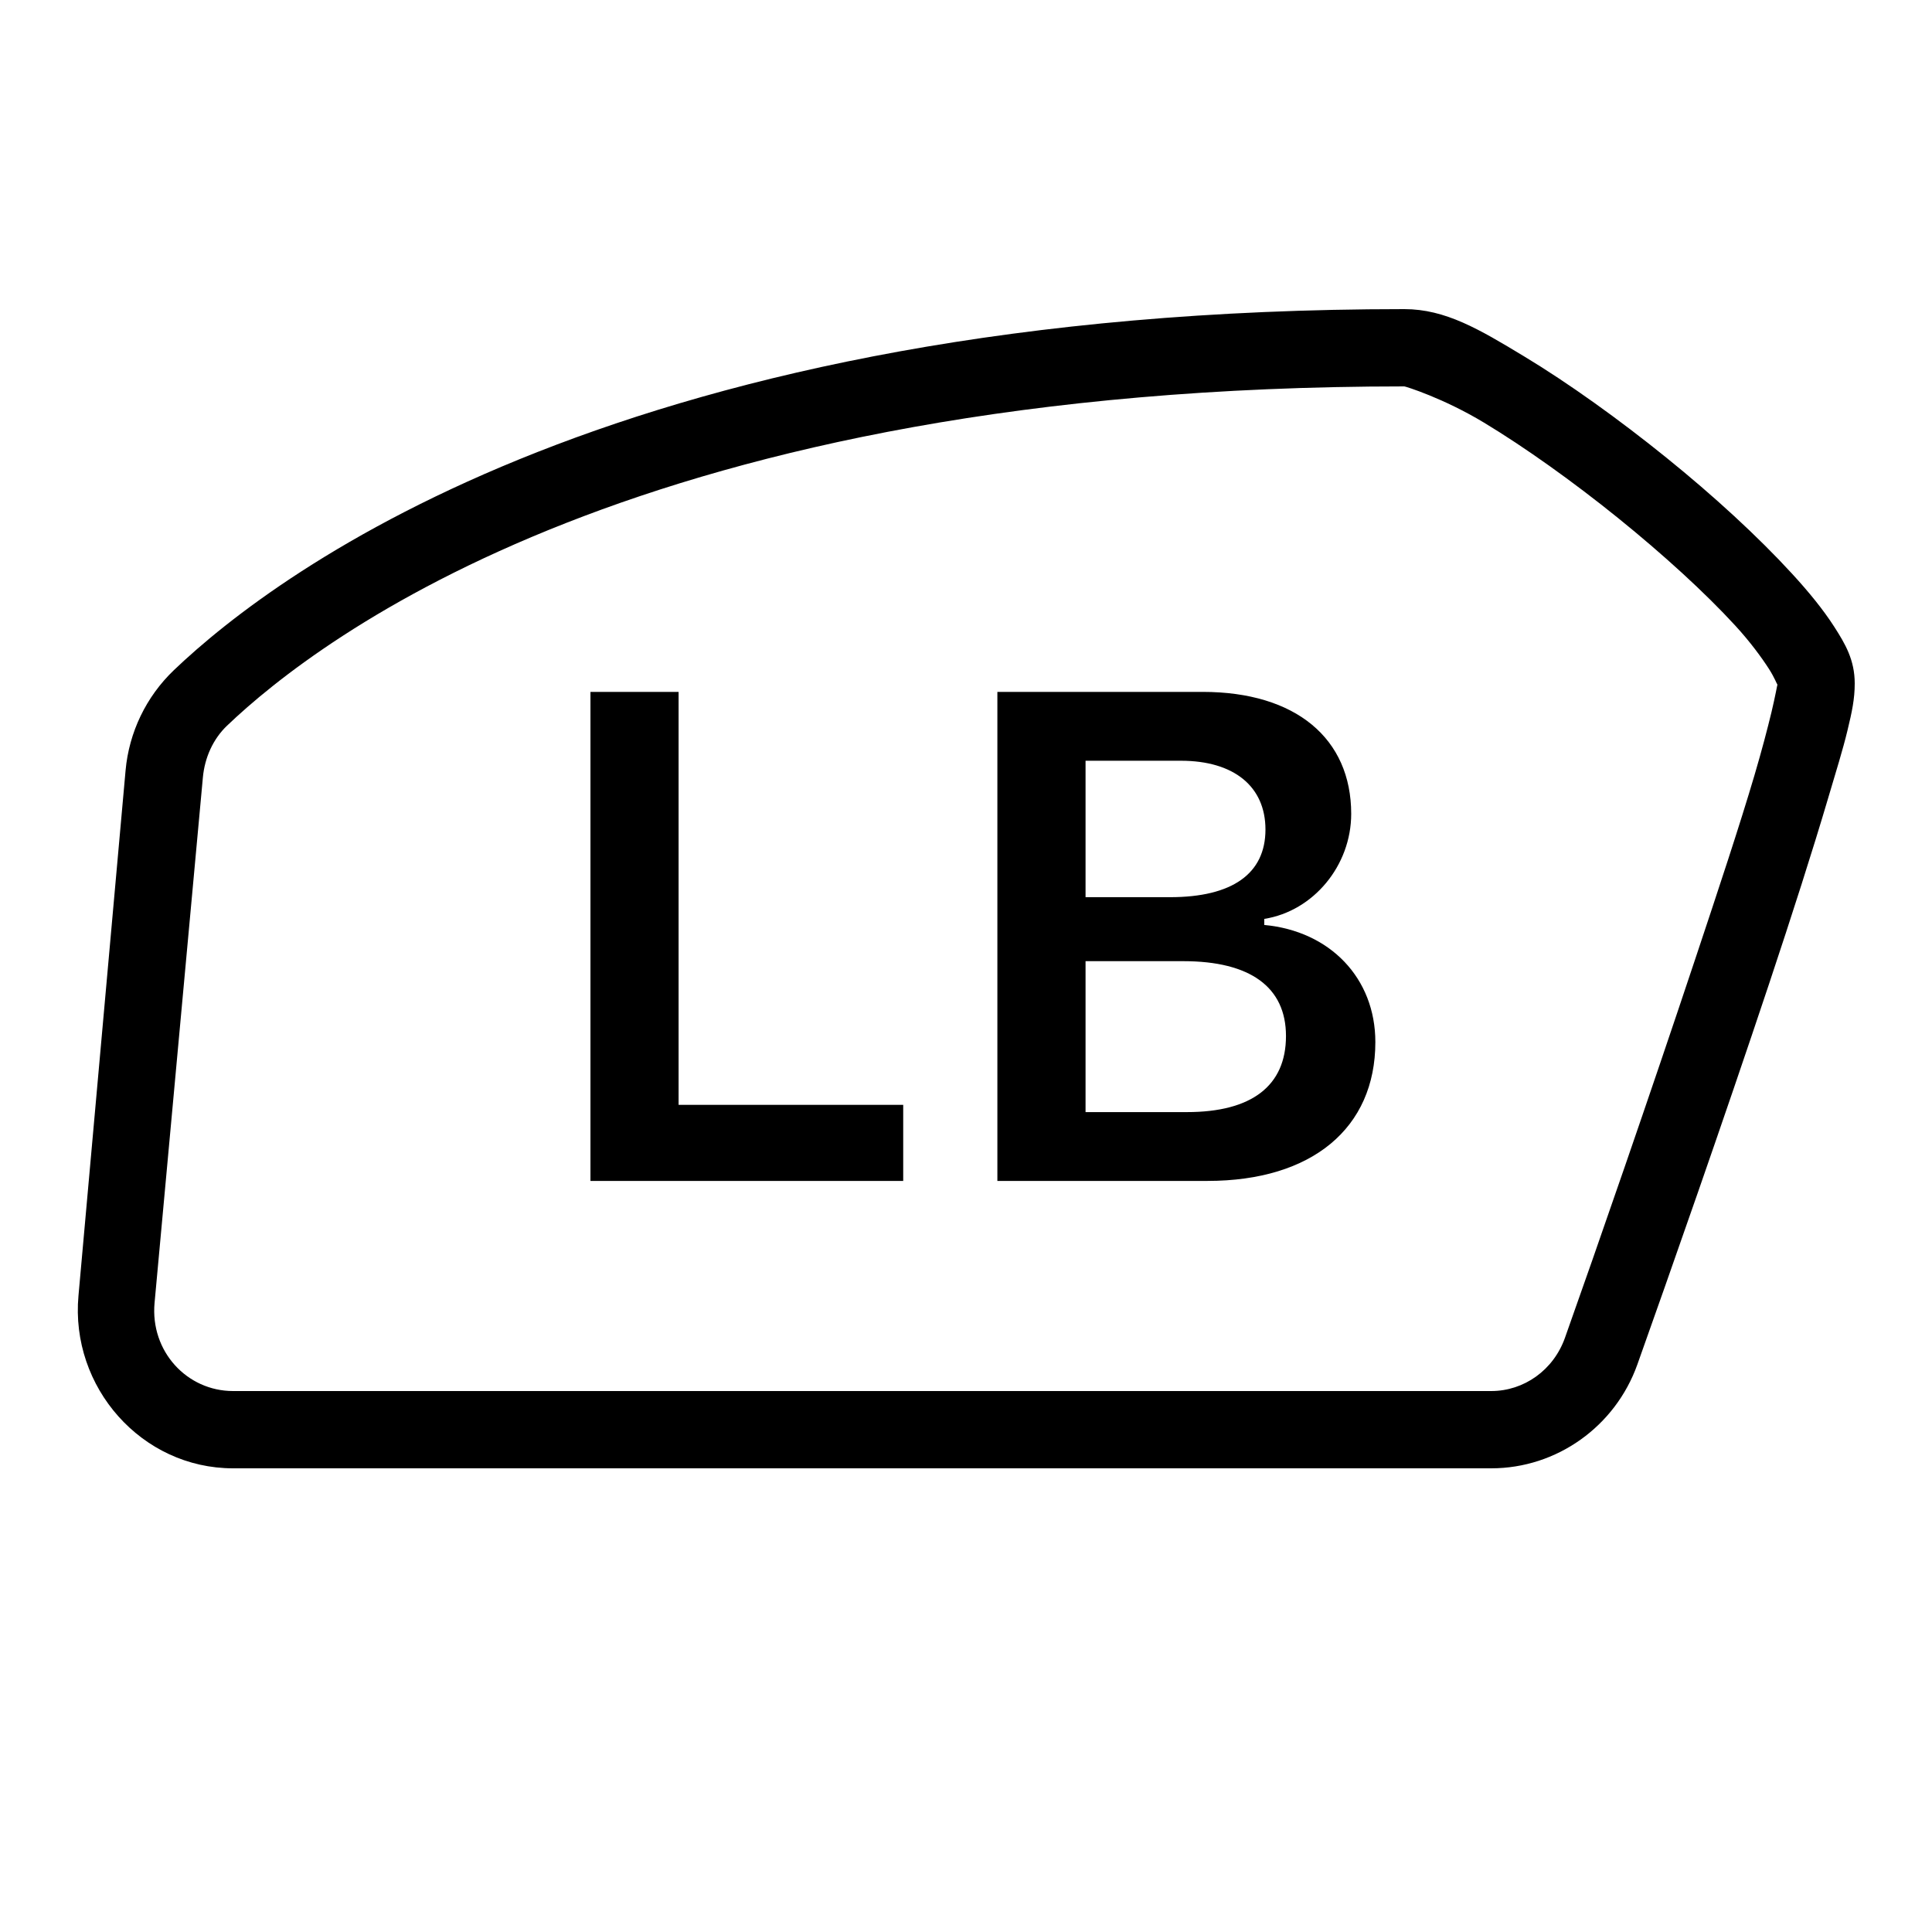 <?xml version="1.0"?>
<svg xmlns="http://www.w3.org/2000/svg" viewBox="0 0 50 50">
    <path d="M 36.344 8 C 16.274 8 7.225 14.74 4.5 17.344 C 3.781 18.031 3.339 18.954 3.25 19.938 L 2.031 33.531 C 1.815 35.902 3.666 38 6.031 38 L 38.594 38 C 40.287 38 41.803 36.919 42.375 35.312 C 43.204 32.984 44.593 29.035 45.781 25.469 C 46.375 23.686 46.914 22.004 47.312 20.656 C 47.512 19.983 47.696 19.39 47.812 18.906 C 47.929 18.422 48 18.092 48 17.688 C 48 17.078 47.753 16.661 47.469 16.219 C 47.185 15.777 46.815 15.323 46.375 14.844 C 45.496 13.886 44.351 12.834 43.125 11.844 C 41.899 10.853 40.594 9.917 39.438 9.219 C 38.281 8.52 37.407 8 36.344 8 z M 36.344 10 C 36.374 10 37.359 10.305 38.406 10.938 C 39.454 11.57 40.709 12.464 41.875 13.406 C 43.041 14.348 44.128 15.34 44.906 16.188 C 45.295 16.611 45.593 17.02 45.781 17.312 C 45.922 17.532 45.983 17.701 46 17.719 C 45.996 17.718 45.943 18.025 45.844 18.438 C 45.74 18.867 45.599 19.408 45.406 20.062 C 45.02 21.371 44.465 23.041 43.875 24.812 C 42.695 28.355 41.326 32.303 40.5 34.625 C 40.202 35.461 39.438 36 38.594 36 L 6.031 36 C 4.84 36 3.886 34.974 4 33.719 L 5.25 20.125 C 5.297 19.605 5.516 19.124 5.875 18.781 C 8.256 16.507 16.718 10 36.344 10 z M 15.281 17.906 L 15.281 30.562 L 23.375 30.562 L 23.375 28.594 L 17.562 28.594 L 17.562 17.906 L 15.281 17.906 z M 25.812 17.906 L 25.812 30.562 L 31.25 30.562 C 33.957 30.562 35.594 29.193 35.594 26.969 C 35.594 25.317 34.424 24.096 32.719 23.938 L 32.719 23.781 C 33.994 23.579 34.969 22.398 34.969 21.062 C 34.969 19.111 33.533 17.906 31.125 17.906 L 25.812 17.906 z M 28.094 19.688 L 30.562 19.688 C 31.933 19.688 32.75 20.353 32.75 21.469 C 32.75 22.612 31.889 23.219 30.281 23.219 L 28.094 23.219 L 28.094 19.688 z M 28.094 24.875 L 30.625 24.875 C 32.357 24.875 33.281 25.547 33.281 26.812 C 33.281 28.105 32.389 28.781 30.719 28.781 L 28.094 28.781 L 28.094 24.875 z"/>
</svg>
